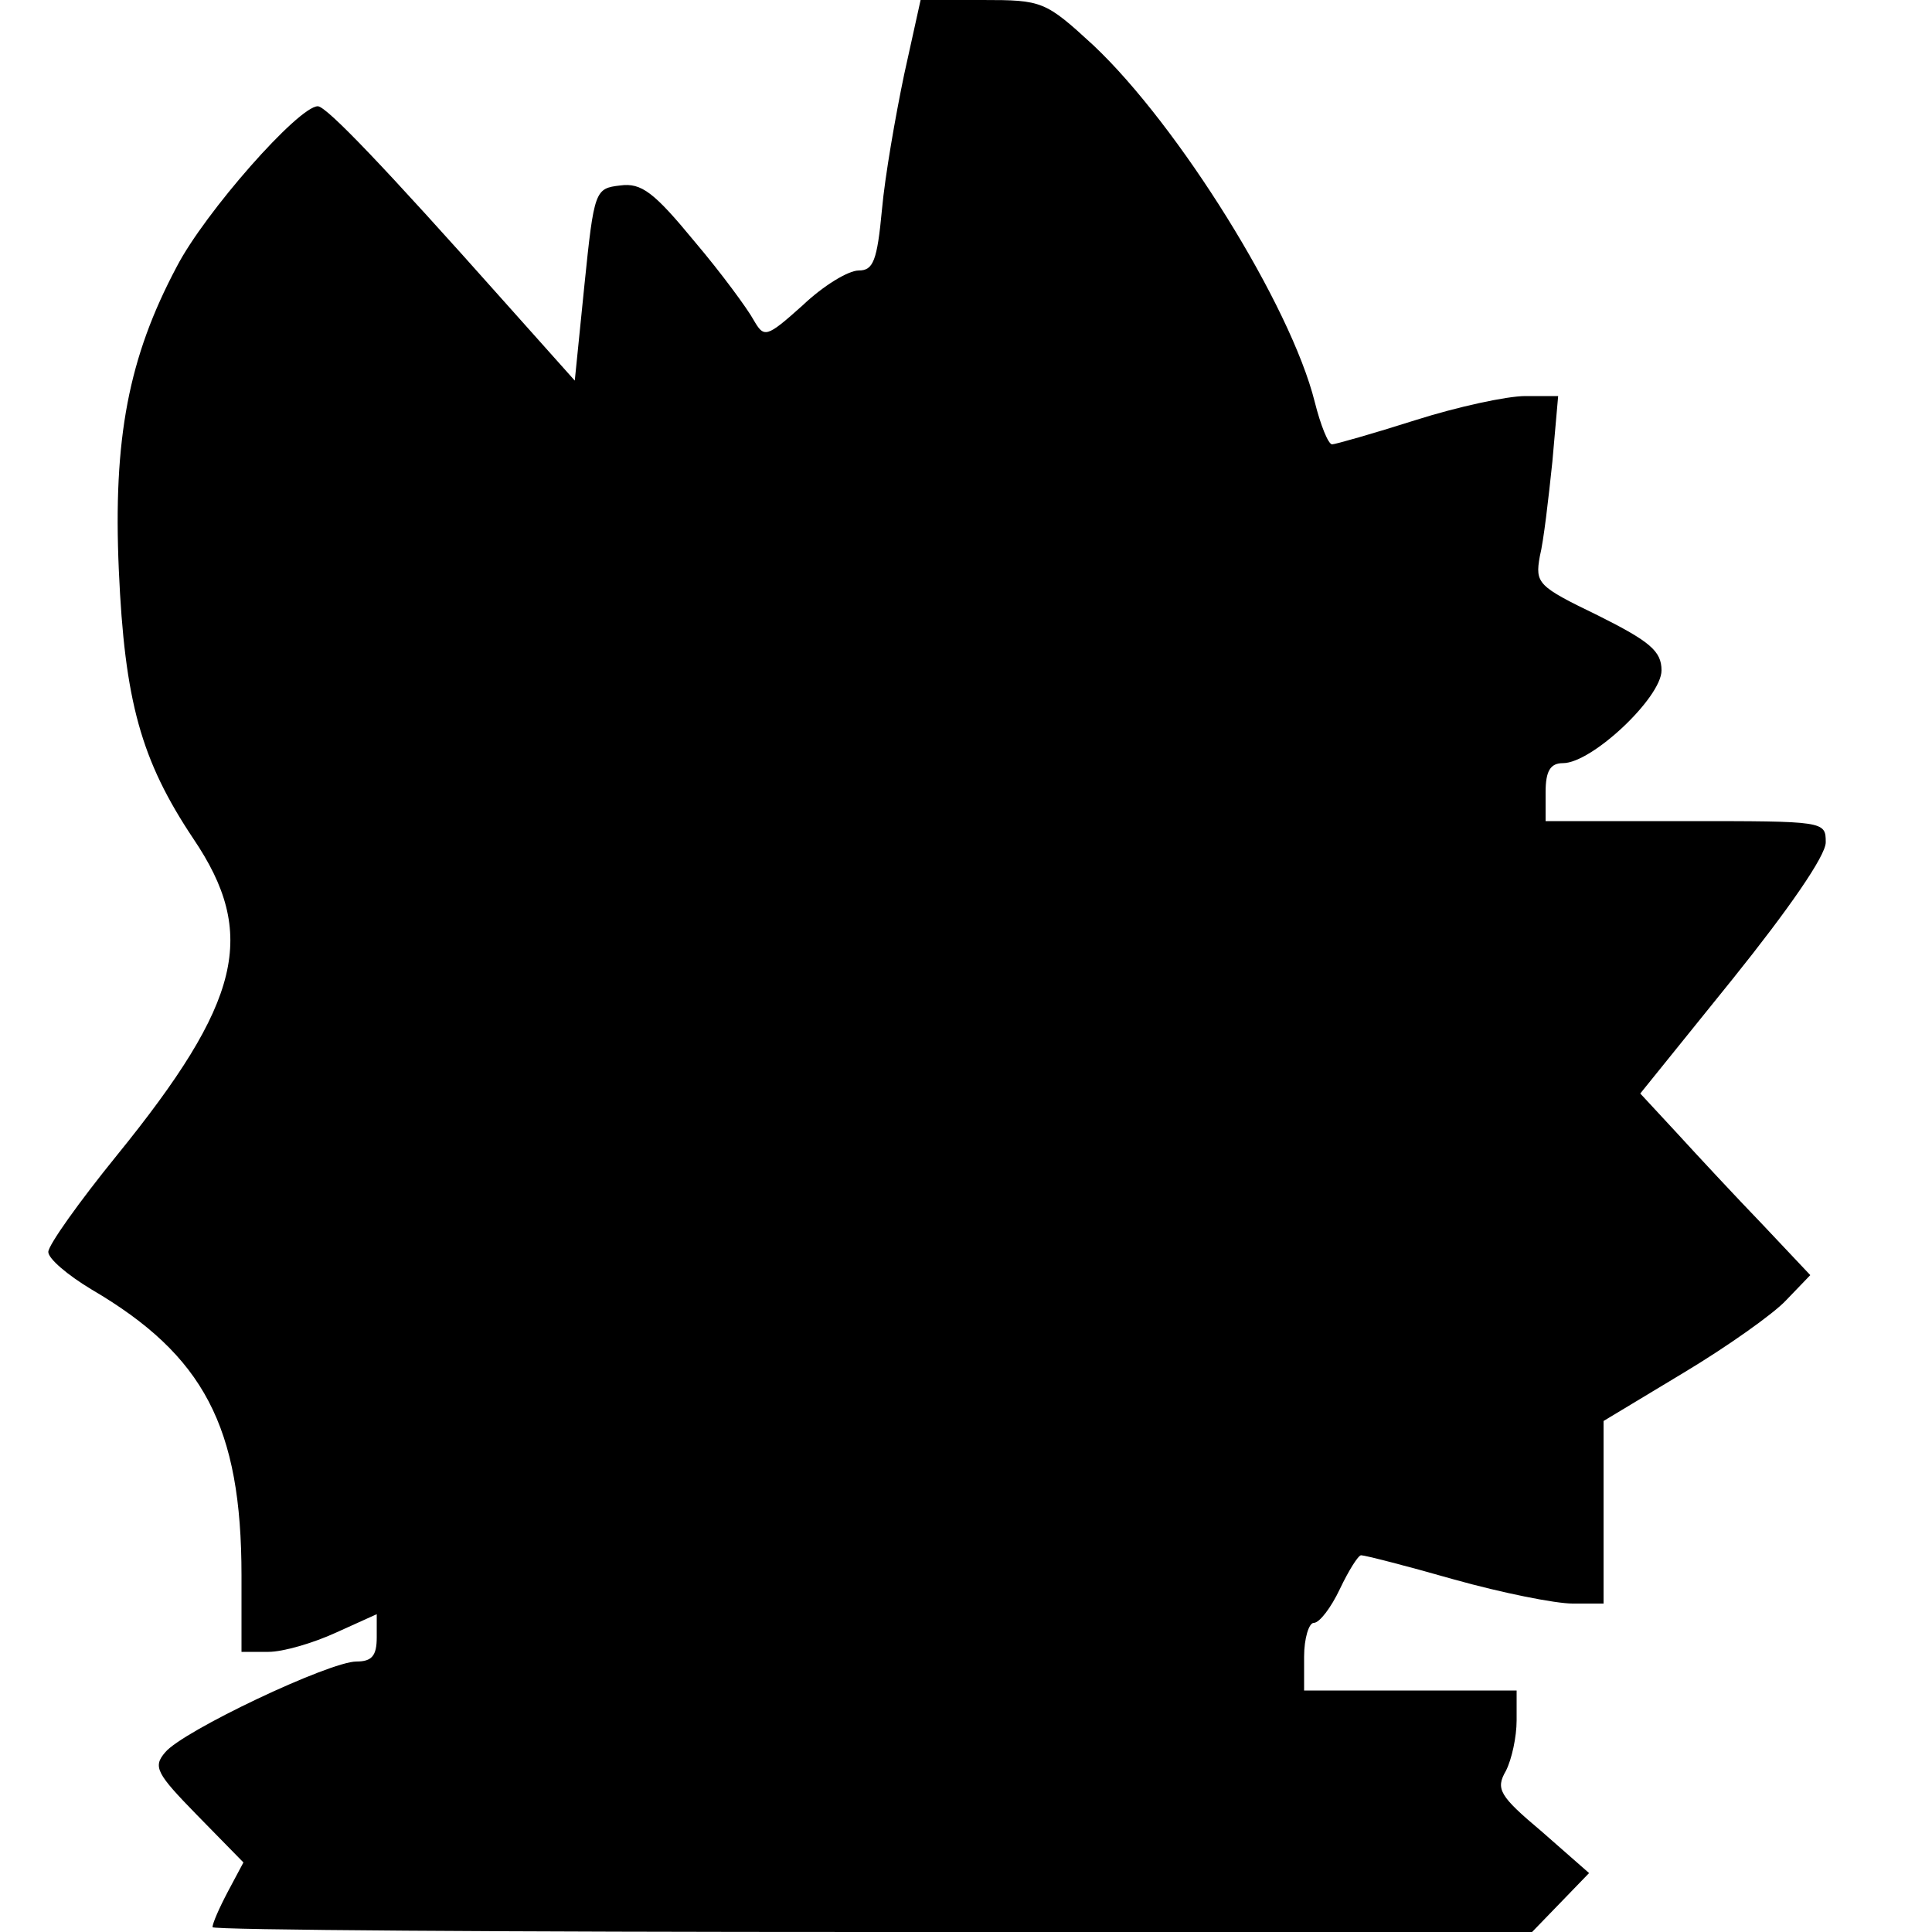 <?xml version="1.0" encoding="UTF-8" standalone="yes"?>
<svg version="1.0" xmlns="http://www.w3.org/2000/svg" width="200" height="200" viewBox="0 0 200 200" preserveAspectRatio="xMidYMid meet">
  <g transform="translate(0,200) scale(0.1,-0.1)" fill="#000000" stroke="none">
    <path d="M936 1923 c-9 -43 -20 -106 -23 -140 -5 -53 -9 -63 -24 -63 -11 0
-37 -16 -58 -36 -38 -34 -40 -34 -51 -15 -6 11 -33 48 -61 81 -42 51 -55 61
-77 58 -26 -3 -27 -5 -37 -103 l-10 -99 -75 84 c-121 136 -182 200 -191 200
-20 0 -117 -110 -146 -166 -50 -94 -66 -178 -60 -314 6 -136 23 -197 77 -278
67 -99 50 -169 -79 -328 -39 -48 -71 -93 -71 -100 0 -7 20 -24 45 -39 116 -68
155 -142 155 -296 l0 -79 28 0 c15 0 46 9 70 20 l42 19 0 -24 c0 -19 -5 -25
-21 -25 -28 0 -180 -72 -198 -94 -13 -15 -9 -22 33 -65 l48 -49 -16 -30 c-9
-17 -16 -33 -16 -37 0 -3 307 -5 683 -5 l683 0 30 31 29 30 -49 43 c-44 37
-48 44 -37 63 6 12 11 35 11 52 l0 31 -110 0 -110 0 0 35 c0 19 5 35 10 35 6
0 18 16 27 35 9 19 19 35 22 35 4 0 47 -11 96 -25 50 -14 105 -25 123 -25 l32
0 0 94 0 95 83 50 c45 27 93 61 106 75 l25 26 -50 53 c-27 28 -67 71 -88 94
l-38 41 96 119 c57 71 96 127 96 141 0 22 -1 22 -145 22 l-145 0 0 30 c0 22 5
30 18 30 30 0 102 68 102 96 0 20 -12 30 -66 57 -62 30 -65 33 -60 61 4 16 9
60 13 98 l6 68 -34 0 c-19 0 -70 -11 -114 -25 -44 -14 -83 -25 -86 -25 -4 0
-12 20 -18 44 -25 100 -141 286 -229 369 -50 46 -53 47 -115 47 l-64 0 -17
-77z"/>
  </g>
</svg>